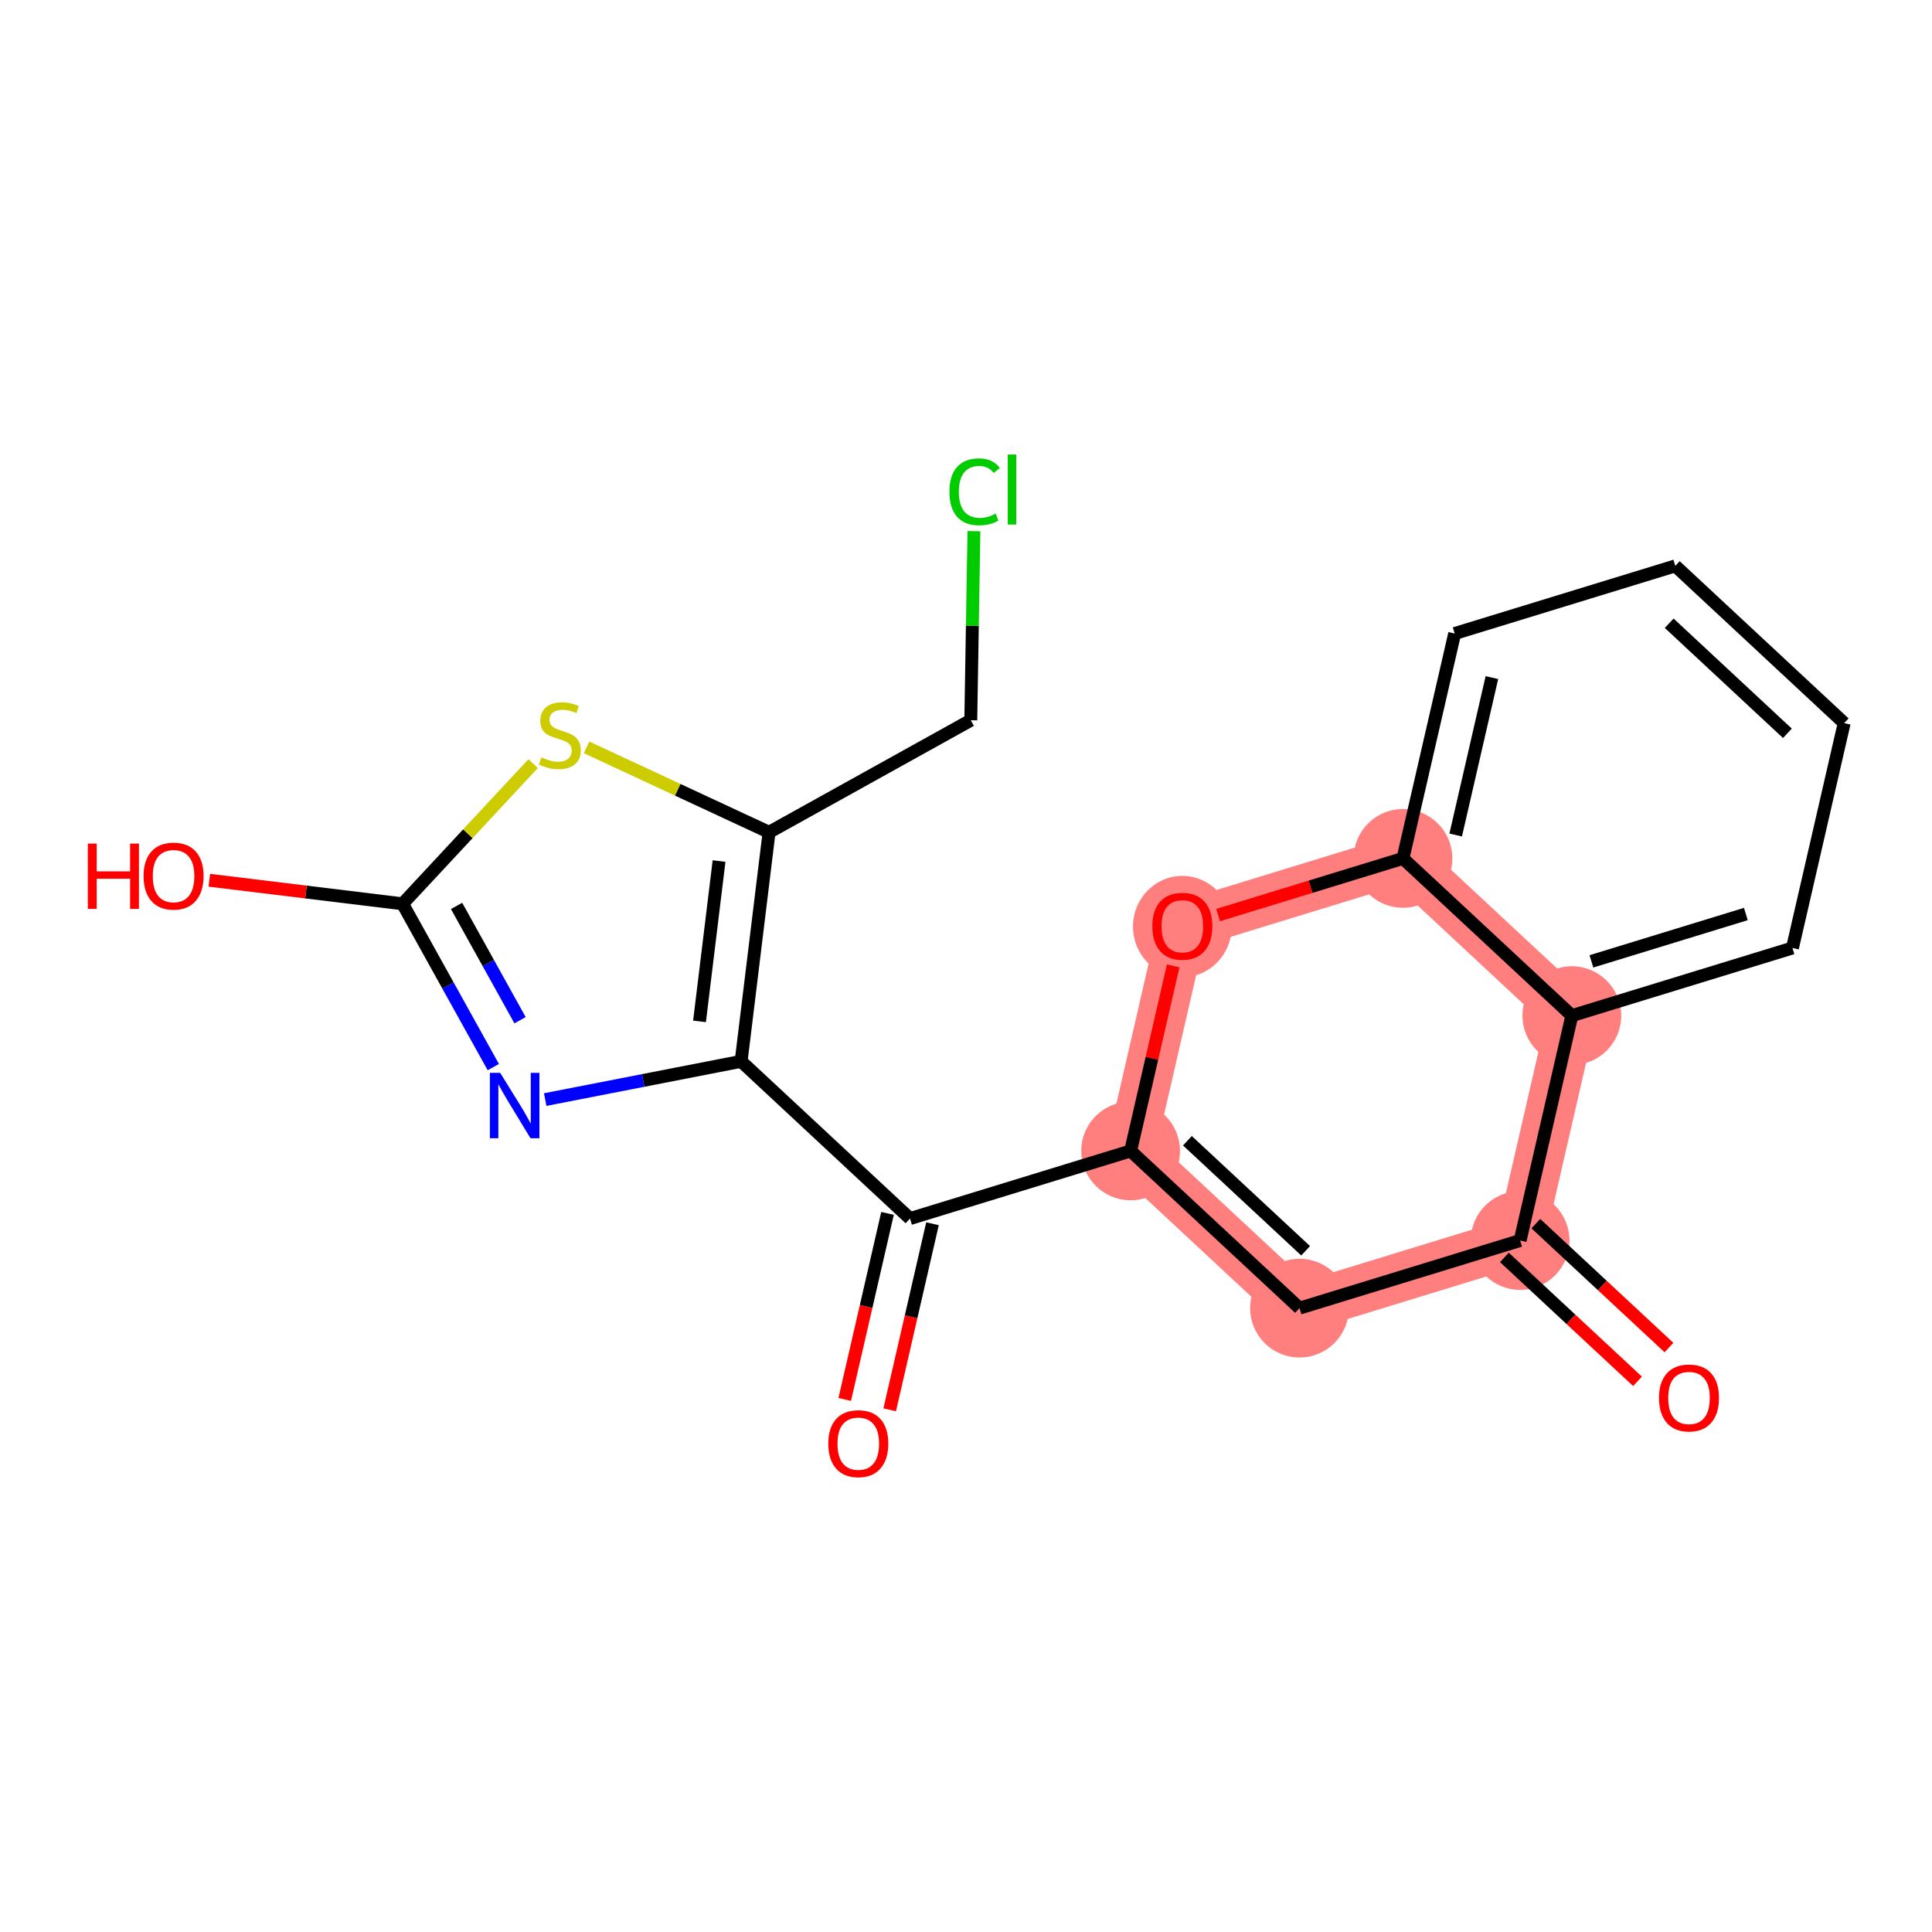 <?xml version='1.0' encoding='iso-8859-1'?>
<svg version='1.1' baseProfile='full'
              xmlns='http://www.w3.org/2000/svg'
                      xmlns:rdkit='http://www.rdkit.org/xml'
                      xmlns:xlink='http://www.w3.org/1999/xlink'
                  xml:space='preserve'
width='300px' height='300px' viewBox='0 0 300 300'>
<!-- END OF HEADER -->
<rect style='opacity:1.0;fill:#FFFFFF;stroke:none' width='300' height='300' x='0' y='0'> </rect>
<rect style='opacity:1.0;fill:#FFFFFF;stroke:none' width='300' height='300' x='0' y='0'> </rect>
<path d='M 175.563,178.714 L 201.787,203.129' style='fill:none;fill-rule:evenodd;stroke:#FF7F7F;stroke-width:7.6px;stroke-linecap:butt;stroke-linejoin:miter;stroke-opacity:1' />
<path d='M 175.563,178.714 L 183.594,143.795' style='fill:none;fill-rule:evenodd;stroke:#FF7F7F;stroke-width:7.6px;stroke-linecap:butt;stroke-linejoin:miter;stroke-opacity:1' />
<path d='M 201.787,203.129 L 236.044,192.626' style='fill:none;fill-rule:evenodd;stroke:#FF7F7F;stroke-width:7.6px;stroke-linecap:butt;stroke-linejoin:miter;stroke-opacity:1' />
<path d='M 236.044,192.626 L 244.076,157.707' style='fill:none;fill-rule:evenodd;stroke:#FF7F7F;stroke-width:7.6px;stroke-linecap:butt;stroke-linejoin:miter;stroke-opacity:1' />
<path d='M 244.076,157.707 L 217.851,133.292' style='fill:none;fill-rule:evenodd;stroke:#FF7F7F;stroke-width:7.6px;stroke-linecap:butt;stroke-linejoin:miter;stroke-opacity:1' />
<path d='M 217.851,133.292 L 183.594,143.795' style='fill:none;fill-rule:evenodd;stroke:#FF7F7F;stroke-width:7.6px;stroke-linecap:butt;stroke-linejoin:miter;stroke-opacity:1' />
<ellipse cx='175.563' cy='178.714' rx='7.166' ry='7.166'  style='fill:#FF7F7F;fill-rule:evenodd;stroke:#FF7F7F;stroke-width:1.0px;stroke-linecap:butt;stroke-linejoin:miter;stroke-opacity:1' />
<ellipse cx='201.787' cy='203.129' rx='7.166' ry='7.166'  style='fill:#FF7F7F;fill-rule:evenodd;stroke:#FF7F7F;stroke-width:1.0px;stroke-linecap:butt;stroke-linejoin:miter;stroke-opacity:1' />
<ellipse cx='236.044' cy='192.626' rx='7.166' ry='7.166'  style='fill:#FF7F7F;fill-rule:evenodd;stroke:#FF7F7F;stroke-width:1.0px;stroke-linecap:butt;stroke-linejoin:miter;stroke-opacity:1' />
<ellipse cx='244.076' cy='157.707' rx='7.166' ry='7.166'  style='fill:#FF7F7F;fill-rule:evenodd;stroke:#FF7F7F;stroke-width:1.0px;stroke-linecap:butt;stroke-linejoin:miter;stroke-opacity:1' />
<ellipse cx='217.851' cy='133.292' rx='7.166' ry='7.166'  style='fill:#FF7F7F;fill-rule:evenodd;stroke:#FF7F7F;stroke-width:1.0px;stroke-linecap:butt;stroke-linejoin:miter;stroke-opacity:1' />
<ellipse cx='183.594' cy='143.874' rx='7.166' ry='7.368'  style='fill:#FF7F7F;fill-rule:evenodd;stroke:#FF7F7F;stroke-width:1.0px;stroke-linecap:butt;stroke-linejoin:miter;stroke-opacity:1' />
<path class='bond-0 atom-0 atom-1' d='M 138.153,218.913 L 141.475,204.467' style='fill:none;fill-rule:evenodd;stroke:#FF0000;stroke-width:2.0px;stroke-linecap:butt;stroke-linejoin:miter;stroke-opacity:1' />
<path class='bond-0 atom-0 atom-1' d='M 141.475,204.467 L 144.798,190.021' style='fill:none;fill-rule:evenodd;stroke:#000000;stroke-width:2.0px;stroke-linecap:butt;stroke-linejoin:miter;stroke-opacity:1' />
<path class='bond-0 atom-0 atom-1' d='M 131.169,217.307 L 134.492,202.861' style='fill:none;fill-rule:evenodd;stroke:#FF0000;stroke-width:2.0px;stroke-linecap:butt;stroke-linejoin:miter;stroke-opacity:1' />
<path class='bond-0 atom-0 atom-1' d='M 134.492,202.861 L 137.814,188.415' style='fill:none;fill-rule:evenodd;stroke:#000000;stroke-width:2.0px;stroke-linecap:butt;stroke-linejoin:miter;stroke-opacity:1' />
<path class='bond-1 atom-1 atom-2' d='M 141.306,189.218 L 175.563,178.714' style='fill:none;fill-rule:evenodd;stroke:#000000;stroke-width:2.0px;stroke-linecap:butt;stroke-linejoin:miter;stroke-opacity:1' />
<path class='bond-12 atom-1 atom-13' d='M 141.306,189.218 L 115.081,164.803' style='fill:none;fill-rule:evenodd;stroke:#000000;stroke-width:2.0px;stroke-linecap:butt;stroke-linejoin:miter;stroke-opacity:1' />
<path class='bond-2 atom-2 atom-3' d='M 175.563,178.714 L 201.787,203.129' style='fill:none;fill-rule:evenodd;stroke:#000000;stroke-width:2.0px;stroke-linecap:butt;stroke-linejoin:miter;stroke-opacity:1' />
<path class='bond-2 atom-2 atom-3' d='M 184.379,177.132 L 202.737,194.222' style='fill:none;fill-rule:evenodd;stroke:#000000;stroke-width:2.0px;stroke-linecap:butt;stroke-linejoin:miter;stroke-opacity:1' />
<path class='bond-20 atom-12 atom-2' d='M 182.172,149.98 L 178.867,164.347' style='fill:none;fill-rule:evenodd;stroke:#FF0000;stroke-width:2.0px;stroke-linecap:butt;stroke-linejoin:miter;stroke-opacity:1' />
<path class='bond-20 atom-12 atom-2' d='M 178.867,164.347 L 175.563,178.714' style='fill:none;fill-rule:evenodd;stroke:#000000;stroke-width:2.0px;stroke-linecap:butt;stroke-linejoin:miter;stroke-opacity:1' />
<path class='bond-3 atom-3 atom-4' d='M 201.787,203.129 L 236.044,192.626' style='fill:none;fill-rule:evenodd;stroke:#000000;stroke-width:2.0px;stroke-linecap:butt;stroke-linejoin:miter;stroke-opacity:1' />
<path class='bond-4 atom-4 atom-5' d='M 233.602,195.248 L 243.938,204.87' style='fill:none;fill-rule:evenodd;stroke:#000000;stroke-width:2.0px;stroke-linecap:butt;stroke-linejoin:miter;stroke-opacity:1' />
<path class='bond-4 atom-4 atom-5' d='M 243.938,204.87 L 254.273,214.493' style='fill:none;fill-rule:evenodd;stroke:#FF0000;stroke-width:2.0px;stroke-linecap:butt;stroke-linejoin:miter;stroke-opacity:1' />
<path class='bond-4 atom-4 atom-5' d='M 238.485,190.003 L 248.821,199.625' style='fill:none;fill-rule:evenodd;stroke:#000000;stroke-width:2.0px;stroke-linecap:butt;stroke-linejoin:miter;stroke-opacity:1' />
<path class='bond-4 atom-4 atom-5' d='M 248.821,199.625 L 259.156,209.248' style='fill:none;fill-rule:evenodd;stroke:#FF0000;stroke-width:2.0px;stroke-linecap:butt;stroke-linejoin:miter;stroke-opacity:1' />
<path class='bond-5 atom-4 atom-6' d='M 236.044,192.626 L 244.076,157.707' style='fill:none;fill-rule:evenodd;stroke:#000000;stroke-width:2.0px;stroke-linecap:butt;stroke-linejoin:miter;stroke-opacity:1' />
<path class='bond-6 atom-6 atom-7' d='M 244.076,157.707 L 278.332,147.203' style='fill:none;fill-rule:evenodd;stroke:#000000;stroke-width:2.0px;stroke-linecap:butt;stroke-linejoin:miter;stroke-opacity:1' />
<path class='bond-6 atom-6 atom-7' d='M 247.113,149.28 L 271.093,141.927' style='fill:none;fill-rule:evenodd;stroke:#000000;stroke-width:2.0px;stroke-linecap:butt;stroke-linejoin:miter;stroke-opacity:1' />
<path class='bond-22 atom-11 atom-6' d='M 217.851,133.292 L 244.076,157.707' style='fill:none;fill-rule:evenodd;stroke:#000000;stroke-width:2.0px;stroke-linecap:butt;stroke-linejoin:miter;stroke-opacity:1' />
<path class='bond-7 atom-7 atom-8' d='M 278.332,147.203 L 286.364,112.284' style='fill:none;fill-rule:evenodd;stroke:#000000;stroke-width:2.0px;stroke-linecap:butt;stroke-linejoin:miter;stroke-opacity:1' />
<path class='bond-8 atom-8 atom-9' d='M 286.364,112.284 L 260.139,87.869' style='fill:none;fill-rule:evenodd;stroke:#000000;stroke-width:2.0px;stroke-linecap:butt;stroke-linejoin:miter;stroke-opacity:1' />
<path class='bond-8 atom-8 atom-9' d='M 277.547,113.867 L 259.19,96.776' style='fill:none;fill-rule:evenodd;stroke:#000000;stroke-width:2.0px;stroke-linecap:butt;stroke-linejoin:miter;stroke-opacity:1' />
<path class='bond-9 atom-9 atom-10' d='M 260.139,87.869 L 225.882,98.373' style='fill:none;fill-rule:evenodd;stroke:#000000;stroke-width:2.0px;stroke-linecap:butt;stroke-linejoin:miter;stroke-opacity:1' />
<path class='bond-10 atom-10 atom-11' d='M 225.882,98.373 L 217.851,133.292' style='fill:none;fill-rule:evenodd;stroke:#000000;stroke-width:2.0px;stroke-linecap:butt;stroke-linejoin:miter;stroke-opacity:1' />
<path class='bond-10 atom-10 atom-11' d='M 231.661,105.217 L 226.039,129.66' style='fill:none;fill-rule:evenodd;stroke:#000000;stroke-width:2.0px;stroke-linecap:butt;stroke-linejoin:miter;stroke-opacity:1' />
<path class='bond-11 atom-11 atom-12' d='M 217.851,133.292 L 203.499,137.692' style='fill:none;fill-rule:evenodd;stroke:#000000;stroke-width:2.0px;stroke-linecap:butt;stroke-linejoin:miter;stroke-opacity:1' />
<path class='bond-11 atom-11 atom-12' d='M 203.499,137.692 L 189.148,142.092' style='fill:none;fill-rule:evenodd;stroke:#FF0000;stroke-width:2.0px;stroke-linecap:butt;stroke-linejoin:miter;stroke-opacity:1' />
<path class='bond-13 atom-13 atom-14' d='M 115.081,164.803 L 99.87,167.773' style='fill:none;fill-rule:evenodd;stroke:#000000;stroke-width:2.0px;stroke-linecap:butt;stroke-linejoin:miter;stroke-opacity:1' />
<path class='bond-13 atom-13 atom-14' d='M 99.87,167.773 L 84.659,170.742' style='fill:none;fill-rule:evenodd;stroke:#0000FF;stroke-width:2.0px;stroke-linecap:butt;stroke-linejoin:miter;stroke-opacity:1' />
<path class='bond-21 atom-18 atom-13' d='M 119.419,129.236 L 115.081,164.803' style='fill:none;fill-rule:evenodd;stroke:#000000;stroke-width:2.0px;stroke-linecap:butt;stroke-linejoin:miter;stroke-opacity:1' />
<path class='bond-21 atom-18 atom-13' d='M 111.655,133.703 L 108.619,158.6' style='fill:none;fill-rule:evenodd;stroke:#000000;stroke-width:2.0px;stroke-linecap:butt;stroke-linejoin:miter;stroke-opacity:1' />
<path class='bond-14 atom-14 atom-15' d='M 76.599,165.699 L 69.559,153.022' style='fill:none;fill-rule:evenodd;stroke:#0000FF;stroke-width:2.0px;stroke-linecap:butt;stroke-linejoin:miter;stroke-opacity:1' />
<path class='bond-14 atom-14 atom-15' d='M 69.559,153.022 L 62.518,140.344' style='fill:none;fill-rule:evenodd;stroke:#000000;stroke-width:2.0px;stroke-linecap:butt;stroke-linejoin:miter;stroke-opacity:1' />
<path class='bond-14 atom-14 atom-15' d='M 80.752,158.417 L 75.824,149.542' style='fill:none;fill-rule:evenodd;stroke:#0000FF;stroke-width:2.0px;stroke-linecap:butt;stroke-linejoin:miter;stroke-opacity:1' />
<path class='bond-14 atom-14 atom-15' d='M 75.824,149.542 L 70.895,140.668' style='fill:none;fill-rule:evenodd;stroke:#000000;stroke-width:2.0px;stroke-linecap:butt;stroke-linejoin:miter;stroke-opacity:1' />
<path class='bond-15 atom-15 atom-16' d='M 62.518,140.344 L 47.511,138.514' style='fill:none;fill-rule:evenodd;stroke:#000000;stroke-width:2.0px;stroke-linecap:butt;stroke-linejoin:miter;stroke-opacity:1' />
<path class='bond-15 atom-15 atom-16' d='M 47.511,138.514 L 32.505,136.684' style='fill:none;fill-rule:evenodd;stroke:#FF0000;stroke-width:2.0px;stroke-linecap:butt;stroke-linejoin:miter;stroke-opacity:1' />
<path class='bond-16 atom-15 atom-17' d='M 62.518,140.344 L 72.651,129.46' style='fill:none;fill-rule:evenodd;stroke:#000000;stroke-width:2.0px;stroke-linecap:butt;stroke-linejoin:miter;stroke-opacity:1' />
<path class='bond-16 atom-15 atom-17' d='M 72.651,129.46 L 82.784,118.576' style='fill:none;fill-rule:evenodd;stroke:#CCCC00;stroke-width:2.0px;stroke-linecap:butt;stroke-linejoin:miter;stroke-opacity:1' />
<path class='bond-17 atom-17 atom-18' d='M 91.082,116.05 L 105.251,122.643' style='fill:none;fill-rule:evenodd;stroke:#CCCC00;stroke-width:2.0px;stroke-linecap:butt;stroke-linejoin:miter;stroke-opacity:1' />
<path class='bond-17 atom-17 atom-18' d='M 105.251,122.643 L 119.419,129.236' style='fill:none;fill-rule:evenodd;stroke:#000000;stroke-width:2.0px;stroke-linecap:butt;stroke-linejoin:miter;stroke-opacity:1' />
<path class='bond-18 atom-18 atom-19' d='M 119.419,129.236 L 150.743,111.839' style='fill:none;fill-rule:evenodd;stroke:#000000;stroke-width:2.0px;stroke-linecap:butt;stroke-linejoin:miter;stroke-opacity:1' />
<path class='bond-19 atom-19 atom-20' d='M 150.743,111.839 L 150.987,97.158' style='fill:none;fill-rule:evenodd;stroke:#000000;stroke-width:2.0px;stroke-linecap:butt;stroke-linejoin:miter;stroke-opacity:1' />
<path class='bond-19 atom-19 atom-20' d='M 150.987,97.158 L 151.232,82.478' style='fill:none;fill-rule:evenodd;stroke:#00CC00;stroke-width:2.0px;stroke-linecap:butt;stroke-linejoin:miter;stroke-opacity:1' />
<path  class='atom-0' d='M 128.616 224.166
Q 128.616 221.729, 129.82 220.367
Q 131.024 219.006, 133.274 219.006
Q 135.525 219.006, 136.729 220.367
Q 137.932 221.729, 137.932 224.166
Q 137.932 226.631, 136.714 228.035
Q 135.496 229.425, 133.274 229.425
Q 131.039 229.425, 129.82 228.035
Q 128.616 226.645, 128.616 224.166
M 133.274 228.279
Q 134.822 228.279, 135.654 227.247
Q 136.499 226.201, 136.499 224.166
Q 136.499 222.173, 135.654 221.17
Q 134.822 220.152, 133.274 220.152
Q 131.727 220.152, 130.881 221.156
Q 130.05 222.159, 130.05 224.166
Q 130.05 226.215, 130.881 227.247
Q 131.727 228.279, 133.274 228.279
' fill='#FF0000'/>
<path  class='atom-5' d='M 257.611 217.069
Q 257.611 214.633, 258.815 213.271
Q 260.018 211.91, 262.269 211.91
Q 264.519 211.91, 265.723 213.271
Q 266.927 214.633, 266.927 217.069
Q 266.927 219.534, 265.708 220.939
Q 264.49 222.329, 262.269 222.329
Q 260.033 222.329, 258.815 220.939
Q 257.611 219.549, 257.611 217.069
M 262.269 221.183
Q 263.816 221.183, 264.648 220.151
Q 265.493 219.104, 265.493 217.069
Q 265.493 215.077, 264.648 214.074
Q 263.816 213.056, 262.269 213.056
Q 260.721 213.056, 259.875 214.059
Q 259.044 215.063, 259.044 217.069
Q 259.044 219.119, 259.875 220.151
Q 260.721 221.183, 262.269 221.183
' fill='#FF0000'/>
<path  class='atom-12' d='M 178.936 143.824
Q 178.936 141.388, 180.14 140.026
Q 181.344 138.664, 183.594 138.664
Q 185.844 138.664, 187.048 140.026
Q 188.252 141.388, 188.252 143.824
Q 188.252 146.289, 187.034 147.694
Q 185.816 149.084, 183.594 149.084
Q 181.358 149.084, 180.14 147.694
Q 178.936 146.304, 178.936 143.824
M 183.594 147.937
Q 185.142 147.937, 185.973 146.905
Q 186.819 145.859, 186.819 143.824
Q 186.819 141.832, 185.973 140.829
Q 185.142 139.811, 183.594 139.811
Q 182.046 139.811, 181.201 140.814
Q 180.37 141.818, 180.37 143.824
Q 180.37 145.874, 181.201 146.905
Q 182.046 147.937, 183.594 147.937
' fill='#FF0000'/>
<path  class='atom-14' d='M 77.672 166.595
L 80.997 171.969
Q 81.326 172.5, 81.857 173.46
Q 82.387 174.42, 82.416 174.478
L 82.416 166.595
L 83.763 166.595
L 83.763 176.742
L 82.373 176.742
L 78.804 170.866
Q 78.388 170.178, 77.944 169.39
Q 77.514 168.601, 77.385 168.358
L 77.385 176.742
L 76.067 176.742
L 76.067 166.595
L 77.672 166.595
' fill='#0000FF'/>
<path  class='atom-16' d='M 13.636 130.99
L 15.012 130.99
L 15.012 135.304
L 20.201 135.304
L 20.201 130.99
L 21.576 130.99
L 21.576 141.138
L 20.201 141.138
L 20.201 136.451
L 15.012 136.451
L 15.012 141.138
L 13.636 141.138
L 13.636 130.99
' fill='#FF0000'/>
<path  class='atom-16' d='M 22.293 136.035
Q 22.293 133.599, 23.497 132.237
Q 24.701 130.876, 26.951 130.876
Q 29.201 130.876, 30.405 132.237
Q 31.609 133.599, 31.609 136.035
Q 31.609 138.501, 30.391 139.905
Q 29.172 141.295, 26.951 141.295
Q 24.715 141.295, 23.497 139.905
Q 22.293 138.515, 22.293 136.035
M 26.951 140.149
Q 28.499 140.149, 29.33 139.117
Q 30.176 138.071, 30.176 136.035
Q 30.176 134.043, 29.33 133.04
Q 28.499 132.022, 26.951 132.022
Q 25.403 132.022, 24.558 133.026
Q 23.726 134.029, 23.726 136.035
Q 23.726 138.085, 24.558 139.117
Q 25.403 140.149, 26.951 140.149
' fill='#FF0000'/>
<path  class='atom-17' d='M 84.067 117.602
Q 84.181 117.645, 84.654 117.846
Q 85.127 118.047, 85.643 118.176
Q 86.174 118.29, 86.689 118.29
Q 87.65 118.29, 88.209 117.832
Q 88.768 117.359, 88.768 116.542
Q 88.768 115.983, 88.481 115.639
Q 88.209 115.295, 87.779 115.109
Q 87.349 114.922, 86.632 114.707
Q 85.729 114.435, 85.185 114.177
Q 84.654 113.919, 84.267 113.374
Q 83.895 112.83, 83.895 111.912
Q 83.895 110.637, 84.755 109.849
Q 85.629 109.06, 87.349 109.06
Q 88.524 109.06, 89.857 109.619
L 89.527 110.723
Q 88.309 110.221, 87.392 110.221
Q 86.403 110.221, 85.858 110.637
Q 85.314 111.038, 85.328 111.74
Q 85.328 112.285, 85.6 112.615
Q 85.887 112.944, 86.288 113.131
Q 86.704 113.317, 87.392 113.532
Q 88.309 113.819, 88.854 114.105
Q 89.398 114.392, 89.785 114.98
Q 90.187 115.553, 90.187 116.542
Q 90.187 117.946, 89.241 118.706
Q 88.309 119.451, 86.747 119.451
Q 85.844 119.451, 85.156 119.251
Q 84.482 119.064, 83.68 118.735
L 84.067 117.602
' fill='#CCCC00'/>
<path  class='atom-20' d='M 147.427 76.365
Q 147.427 73.842, 148.602 72.524
Q 149.791 71.191, 152.042 71.191
Q 154.134 71.191, 155.252 72.667
L 154.306 73.441
Q 153.489 72.366, 152.042 72.366
Q 150.508 72.366, 149.691 73.398
Q 148.888 74.416, 148.888 76.365
Q 148.888 78.371, 149.72 79.403
Q 150.565 80.435, 152.199 80.435
Q 153.317 80.435, 154.621 79.761
L 155.023 80.836
Q 154.492 81.18, 153.69 81.381
Q 152.887 81.582, 151.999 81.582
Q 149.791 81.582, 148.602 80.234
Q 147.427 78.887, 147.427 76.365
' fill='#00CC00'/>
<path  class='atom-20' d='M 156.484 70.575
L 157.803 70.575
L 157.803 81.453
L 156.484 81.453
L 156.484 70.575
' fill='#00CC00'/>
</svg>
